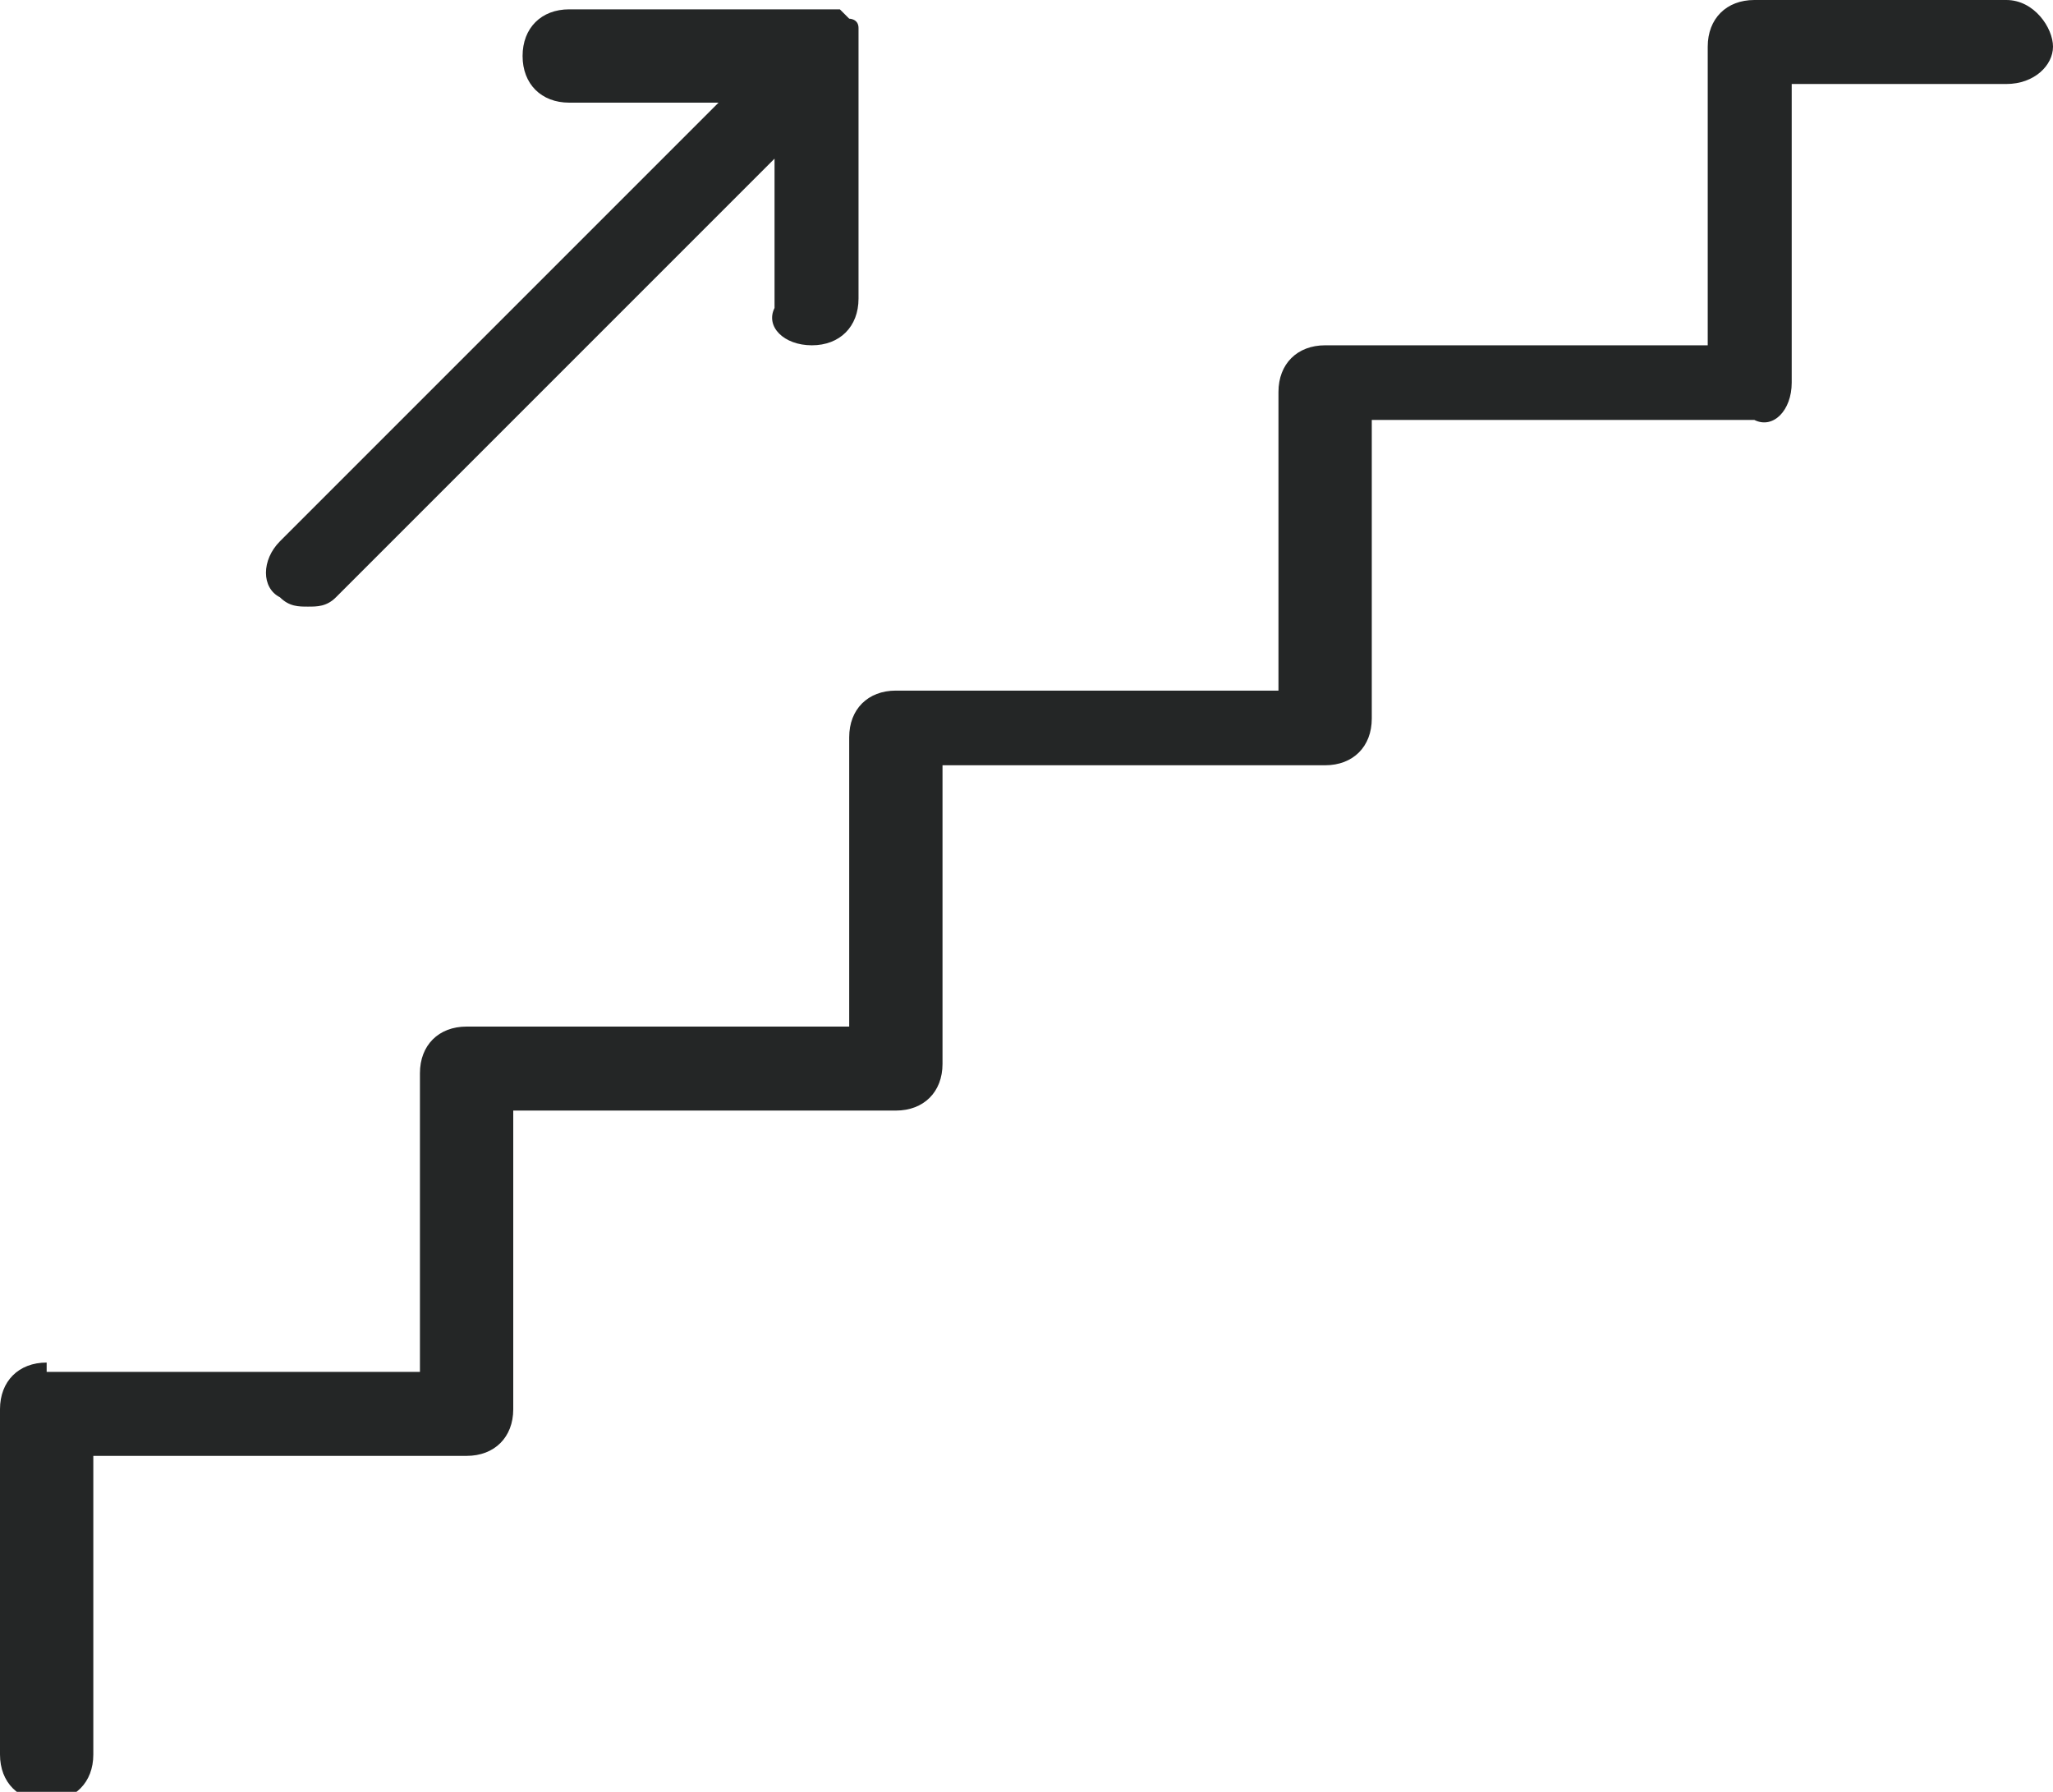 <?xml version="1.0" encoding="utf-8"?>
<!-- Generator: Adobe Illustrator 21.0.2, SVG Export Plug-In . SVG Version: 6.00 Build 0)  -->
<svg version="1.1" id="Layer_1" xmlns="http://www.w3.org/2000/svg" xmlns:xlink="http://www.w3.org/1999/xlink" x="0px" y="0px"
	 width="22px" height="19.2px" viewBox="0 0 22 19.2" style="enable-background:new 0 0 22 19.2;" xml:space="preserve">
<style type="text/css">
	.st0{fill:#242626;}
</style>
<g id="VestBalt-Desktop-index--black-white" transform="translate(-432, -2562)">
	<g id="Jaunākie-piedāvājumi" transform="translate(135, 2140)">
		<g id="Group" transform="translate(0, 80)">
			<g id="_x31_">
				<g id="apakshatributi_11_" transform="translate(0, 103)">
					<g id="_x34__11_" transform="translate(303, 245)">
						
							<g id="vestabalt-icon-stavs_11_" transform="translate(11, 10) scale(-1, 1) translate(-11, -10) ">
							<path id="Combined-Shape_11_" class="st0" d="M19.3-2.3c-0.3,0-0.5-0.2-0.5-0.5v-2.7c0-0.1,0-0.1,0-0.2
								c0-0.1,0.1-0.1,0.1-0.1c0,0,0,0,0,0c0,0,0.1-0.1,0.1-0.1c0,0,0.1,0,0.1,0c0,0,0,0,0.1,0h2.7c0.3,0,0.5,0.2,0.5,0.5
								s-0.2,0.5-0.5,0.5h-1.6l4.7,4.7c0.2,0.2,0.2,0.5,0,0.6c-0.1,0.1-0.2,0.1-0.3,0.1s-0.2,0-0.3-0.1l-4.7-4.7v1.6
								C19.8-2.5,19.6-2.3,19.3-2.3z M27.5,8.6c0.3,0,0.5,0.2,0.5,0.5v3.7c0,0.3-0.2,0.5-0.5,0.5s-0.5-0.2-0.5-0.5V9.6H23
								c-0.3,0-0.5-0.2-0.5-0.5V5.9h-4.1c-0.3,0-0.5-0.2-0.5-0.5V2.2h-4.1c-0.3,0-0.5-0.2-0.5-0.5v-3.2H9.2C9-1.4,8.8-1.6,8.8-1.9
								v-3.2H6.5C6.2-5.1,6-5.3,6-5.5S6.2-6,6.5-6h2.7c0.3,0,0.5,0.2,0.5,0.5v3.2h4.1c0.3,0,0.5,0.2,0.5,0.5v3.2h4.1
								c0.3,0,0.5,0.2,0.5,0.5V5H23c0.3,0,0.5,0.2,0.5,0.5v3.2H27.5z"/>
						</g>
					</g>
				</g>
			</g>
		</g>
	</g>
</g>
</svg>
